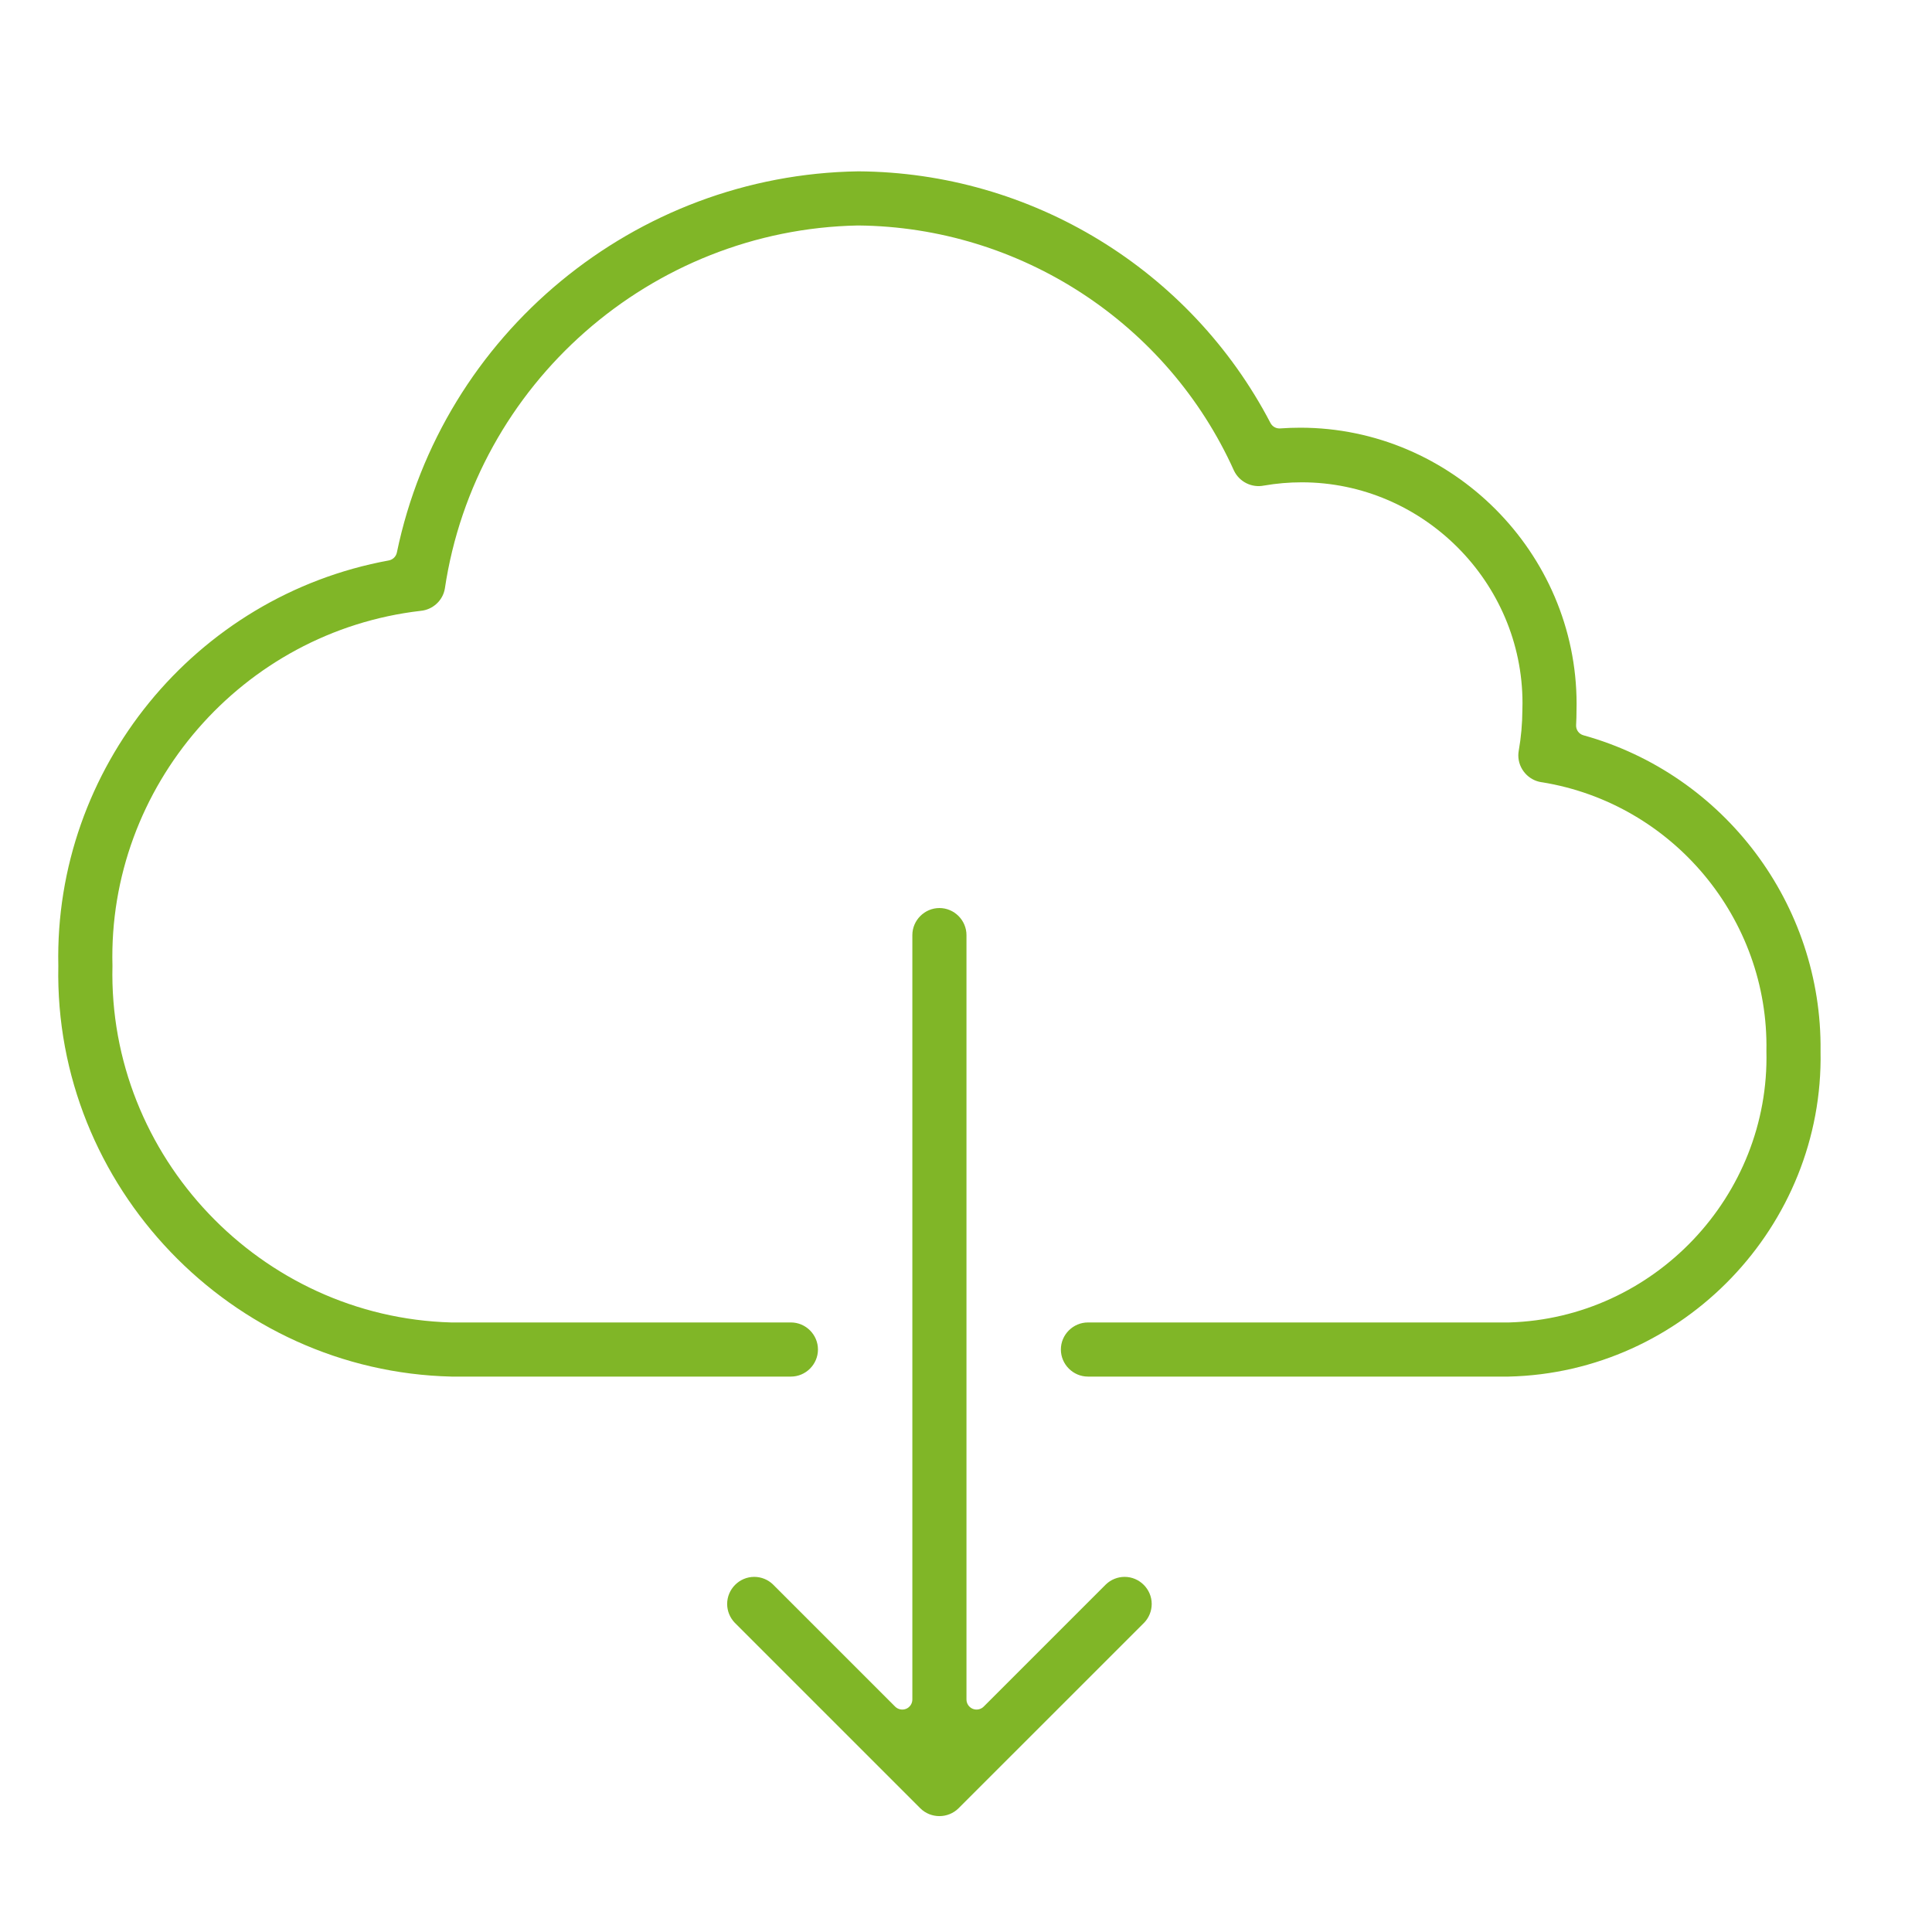 <?xml version="1.0" encoding="UTF-8" standalone="no"?><!DOCTYPE svg PUBLIC "-//W3C//DTD SVG 1.1//EN" "http://www.w3.org/Graphics/SVG/1.1/DTD/svg11.dtd"><svg width="100%" height="100%" viewBox="0 0 48 48" version="1.1" xmlns="http://www.w3.org/2000/svg" xmlns:xlink="http://www.w3.org/1999/xlink" xml:space="preserve" xmlns:serif="http://www.serif.com/" style="fill-rule:evenodd;clip-rule:evenodd;stroke-linejoin:round;stroke-miterlimit:2;"><rect id="Download" x="0.196" y="0.103" width="47.794" height="47.794" style="fill:none;"/><path d="M23.34,22.56c-0.369,-0 -0.673,0.304 -0.673,0.673l0,18.991c0,0.101 -0.061,0.192 -0.154,0.231c-0.094,0.038 -0.201,0.017 -0.273,-0.054l-3.038,-3.038c-0.122,-0.118 -0.289,-0.186 -0.464,-0.186c-0.369,0 -0.672,0.304 -0.672,0.673c-0,0.174 0.068,0.341 0.189,0.467c-0.003,-0.003 4.609,4.609 4.609,4.609c0.261,0.26 0.69,0.26 0.952,-0.001c-0,0.001 4.612,-4.611 4.612,-4.611c0.118,-0.123 0.186,-0.29 0.186,-0.464c-0,-0.369 -0.304,-0.673 -0.673,-0.673c-0.174,0 -0.342,0.068 -0.467,0.189c0.003,-0.003 -3.035,3.035 -3.035,3.035c-0.071,0.071 -0.179,0.092 -0.272,0.054c-0.094,-0.039 -0.155,-0.13 -0.155,-0.231l0,-18.991c0,-0.369 -0.303,-0.673 -0.672,-0.673Zm20.546,3.553c0.087,3.6 -2.793,6.639 -6.393,6.743c-0.003,-0 -0.005,-0 -0.008,-0l-10.455,-0c-0.369,-0 -0.673,0.303 -0.673,0.672c0,0.369 0.304,0.673 0.673,0.673c-0,-0 10.455,-0 10.45,0c4.34,-0.098 7.835,-3.742 7.751,-8.082l-0,-0.008c0.042,-3.636 -2.387,-6.87 -5.89,-7.843c-0.114,-0.031 -0.19,-0.137 -0.183,-0.255c0.007,-0.125 0.01,-0.25 0.01,-0.373l0.002,-0.15c-0,-3.765 -3.099,-6.864 -6.865,-6.864c-0.167,-0 -0.333,0.006 -0.5,0.018c-0.099,0.007 -0.193,-0.045 -0.24,-0.134c-1.99,-3.816 -5.943,-6.228 -10.242,-6.253c-5.548,0.082 -10.336,4.038 -11.463,9.471c-0.021,0.1 -0.1,0.177 -0.2,0.196c-4.816,0.881 -8.316,5.171 -8.211,10.066l-0,0.011c-0.109,5.474 4.295,10.072 9.769,10.2l8.432,-0c0.369,-0 0.672,-0.304 0.672,-0.673c0,-0.369 -0.303,-0.672 -0.672,-0.672l-8.435,-0l-0.007,-0c-4.734,-0.133 -8.526,-4.126 -8.414,-8.86c-0.118,-4.455 3.226,-8.309 7.66,-8.82c0.301,-0.029 0.548,-0.257 0.598,-0.551c0.758,-5.087 5.12,-8.922 10.262,-9.023l0.008,0c4.028,0.038 7.683,2.424 9.336,6.091c0.133,0.278 0.441,0.432 0.743,0.371l0.007,-0.001c0.308,-0.053 0.62,-0.08 0.932,-0.08c3.009,0 5.486,2.477 5.486,5.486c0,0.059 -0.001,0.117 -0.003,0.175c-0.002,0.339 -0.032,0.678 -0.091,1.011c-0.006,0.037 -0.01,0.074 -0.01,0.112c0,0.335 0.251,0.622 0.583,0.668l0.006,0c3.247,0.527 5.637,3.39 5.575,6.678Z" style="fill:#80b627;fill-rule:nonzero;"/></svg>